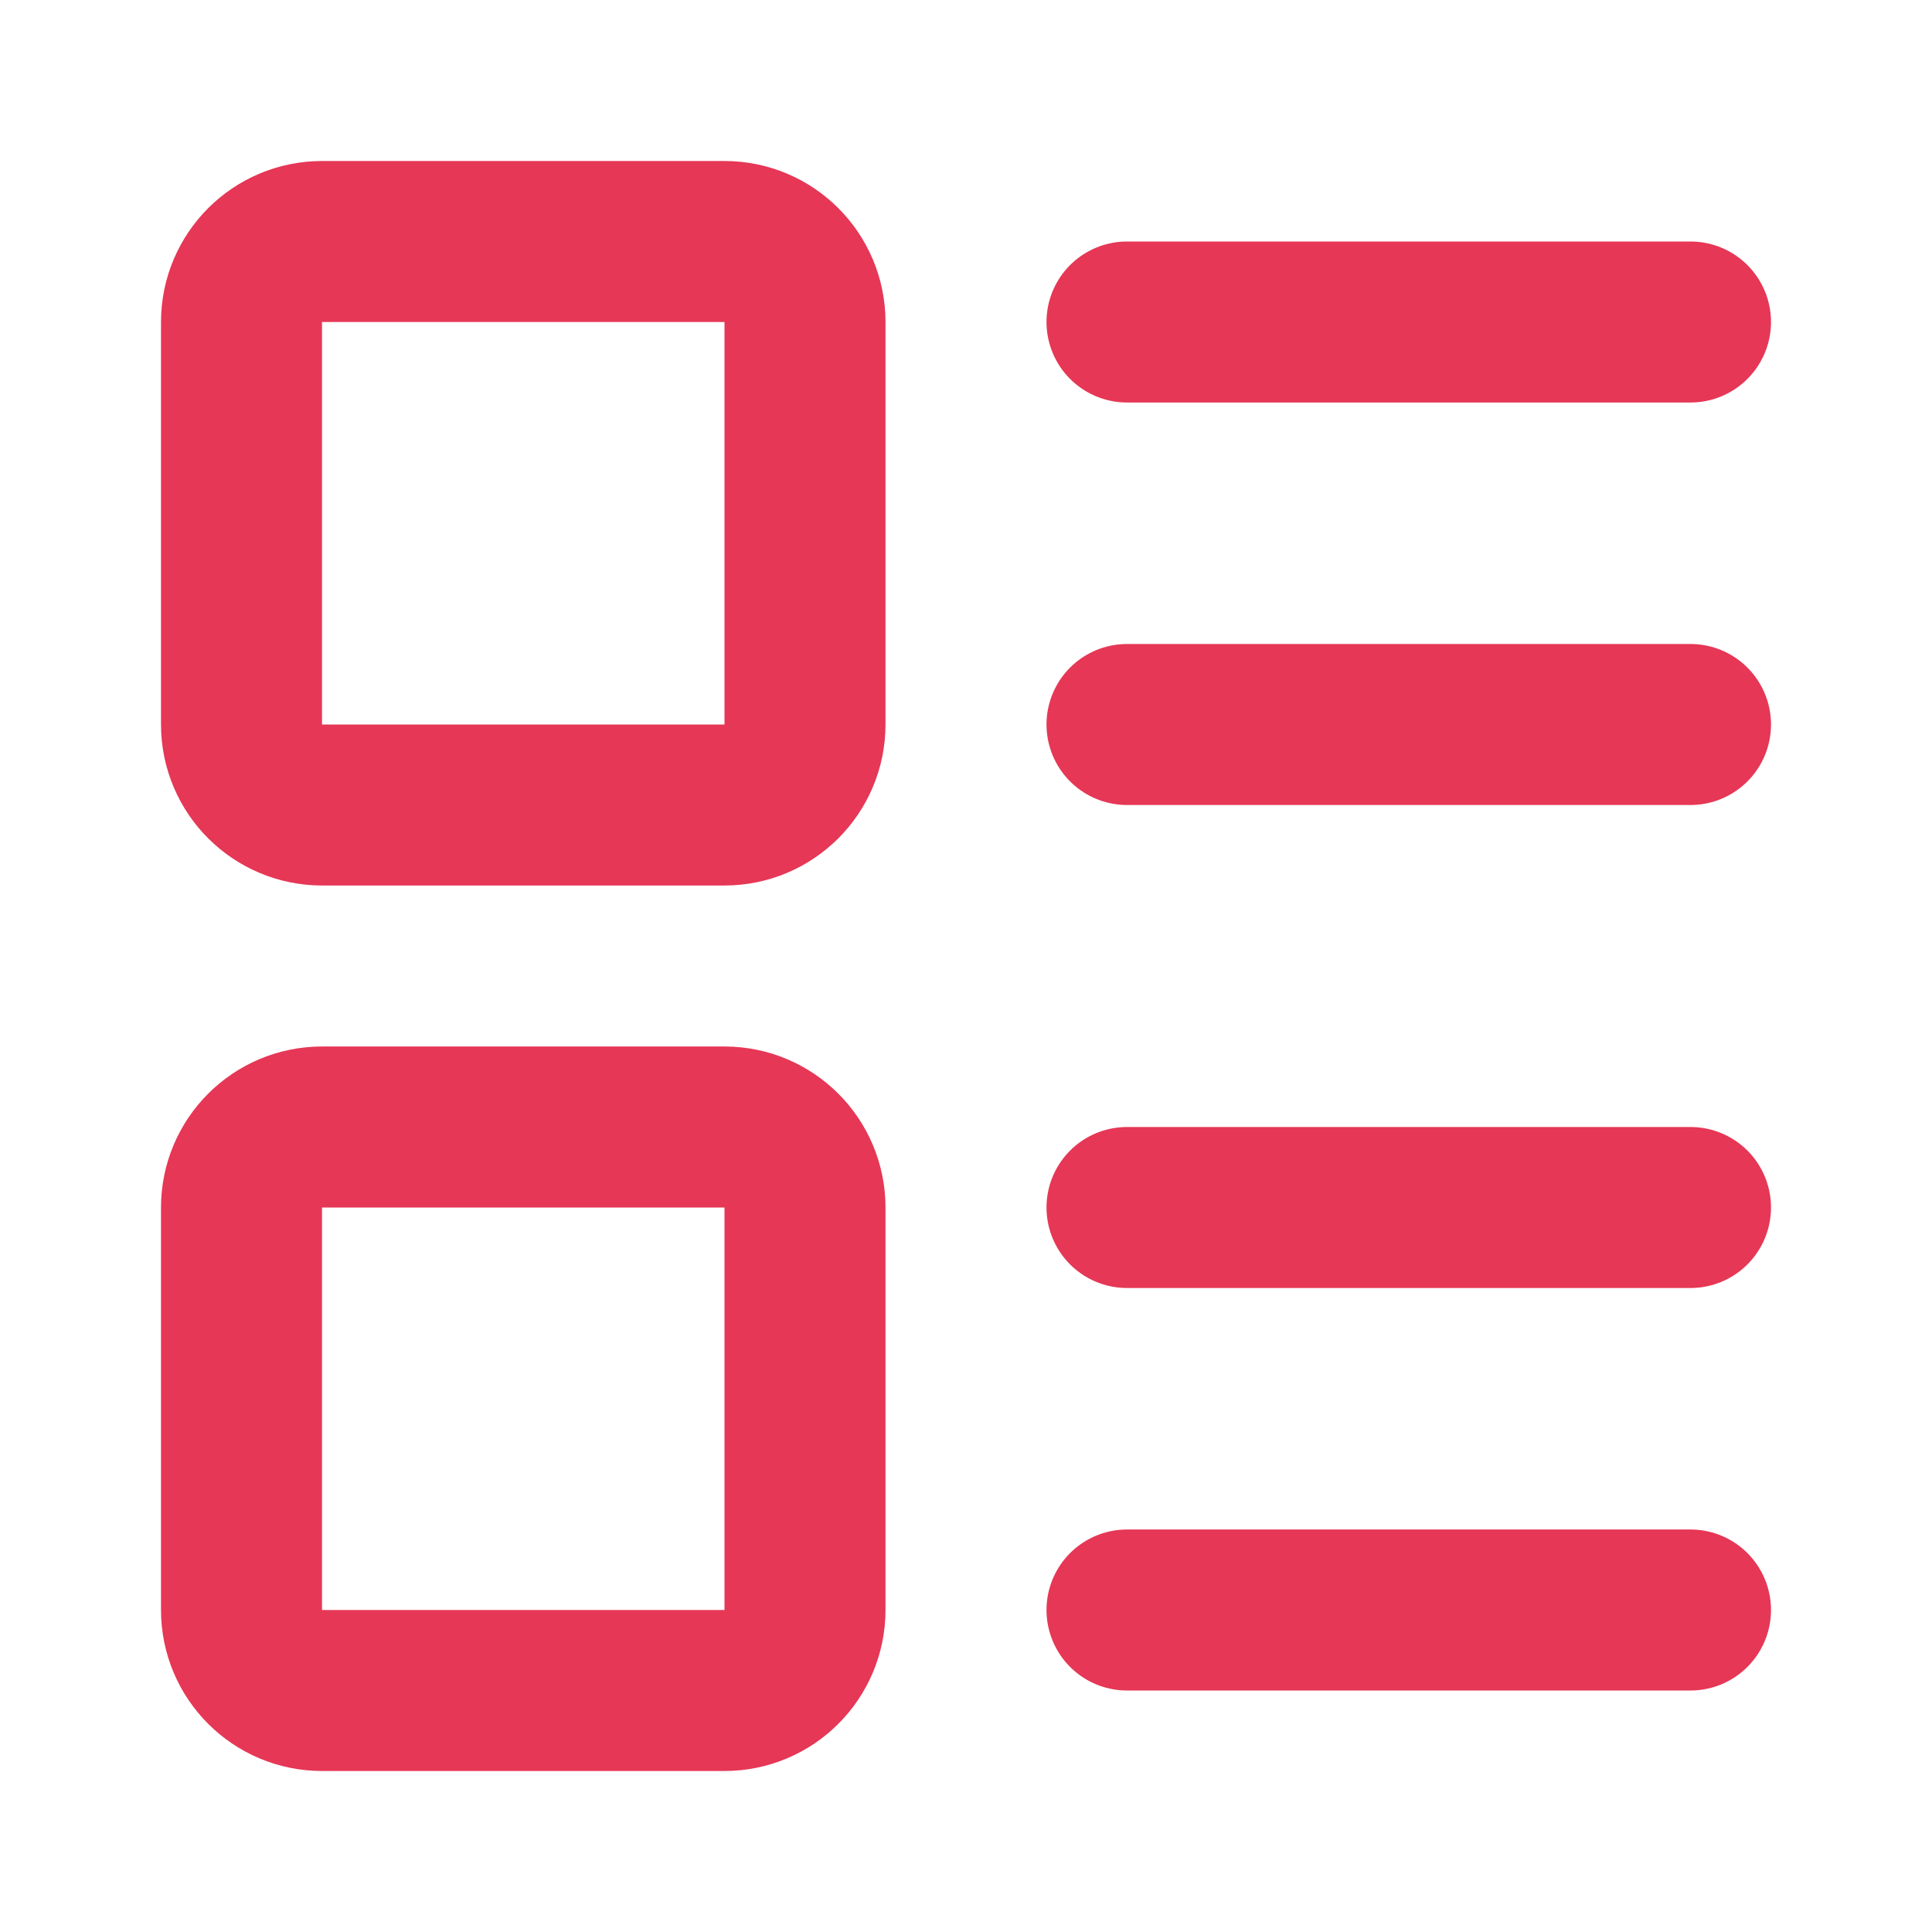 <svg width="24" height="24" viewBox="0 0 24 24" fill="none" xmlns="http://www.w3.org/2000/svg">
<path d="M9 3H4C3.448 3 3 3.448 3 4V9C3 9.552 3.448 10 4 10H9C9.552 10 10 9.552 10 9V4C10 3.448 9.552 3 9 3Z" stroke="#E63756" stroke-width="2" stroke-linecap="round" stroke-linejoin="round"/>
<path d="M9 14H4C3.448 14 3 14.448 3 15V20C3 20.552 3.448 21 4 21H9C9.552 21 10 20.552 10 20V15C10 14.448 9.552 14 9 14Z" stroke="#E63756" stroke-width="2" stroke-linecap="round" stroke-linejoin="round"/>
<path d="M14 4H21" stroke="#E63756" stroke-width="2" stroke-linecap="round" stroke-linejoin="round"/>
<path d="M14 9H21" stroke="#E63756" stroke-width="2" stroke-linecap="round" stroke-linejoin="round"/>
<path d="M14 15H21" stroke="#E63756" stroke-width="2" stroke-linecap="round" stroke-linejoin="round"/>
<path d="M14 20H21" stroke="#E63756" stroke-width="2" stroke-linecap="round" stroke-linejoin="round"/>
</svg>
